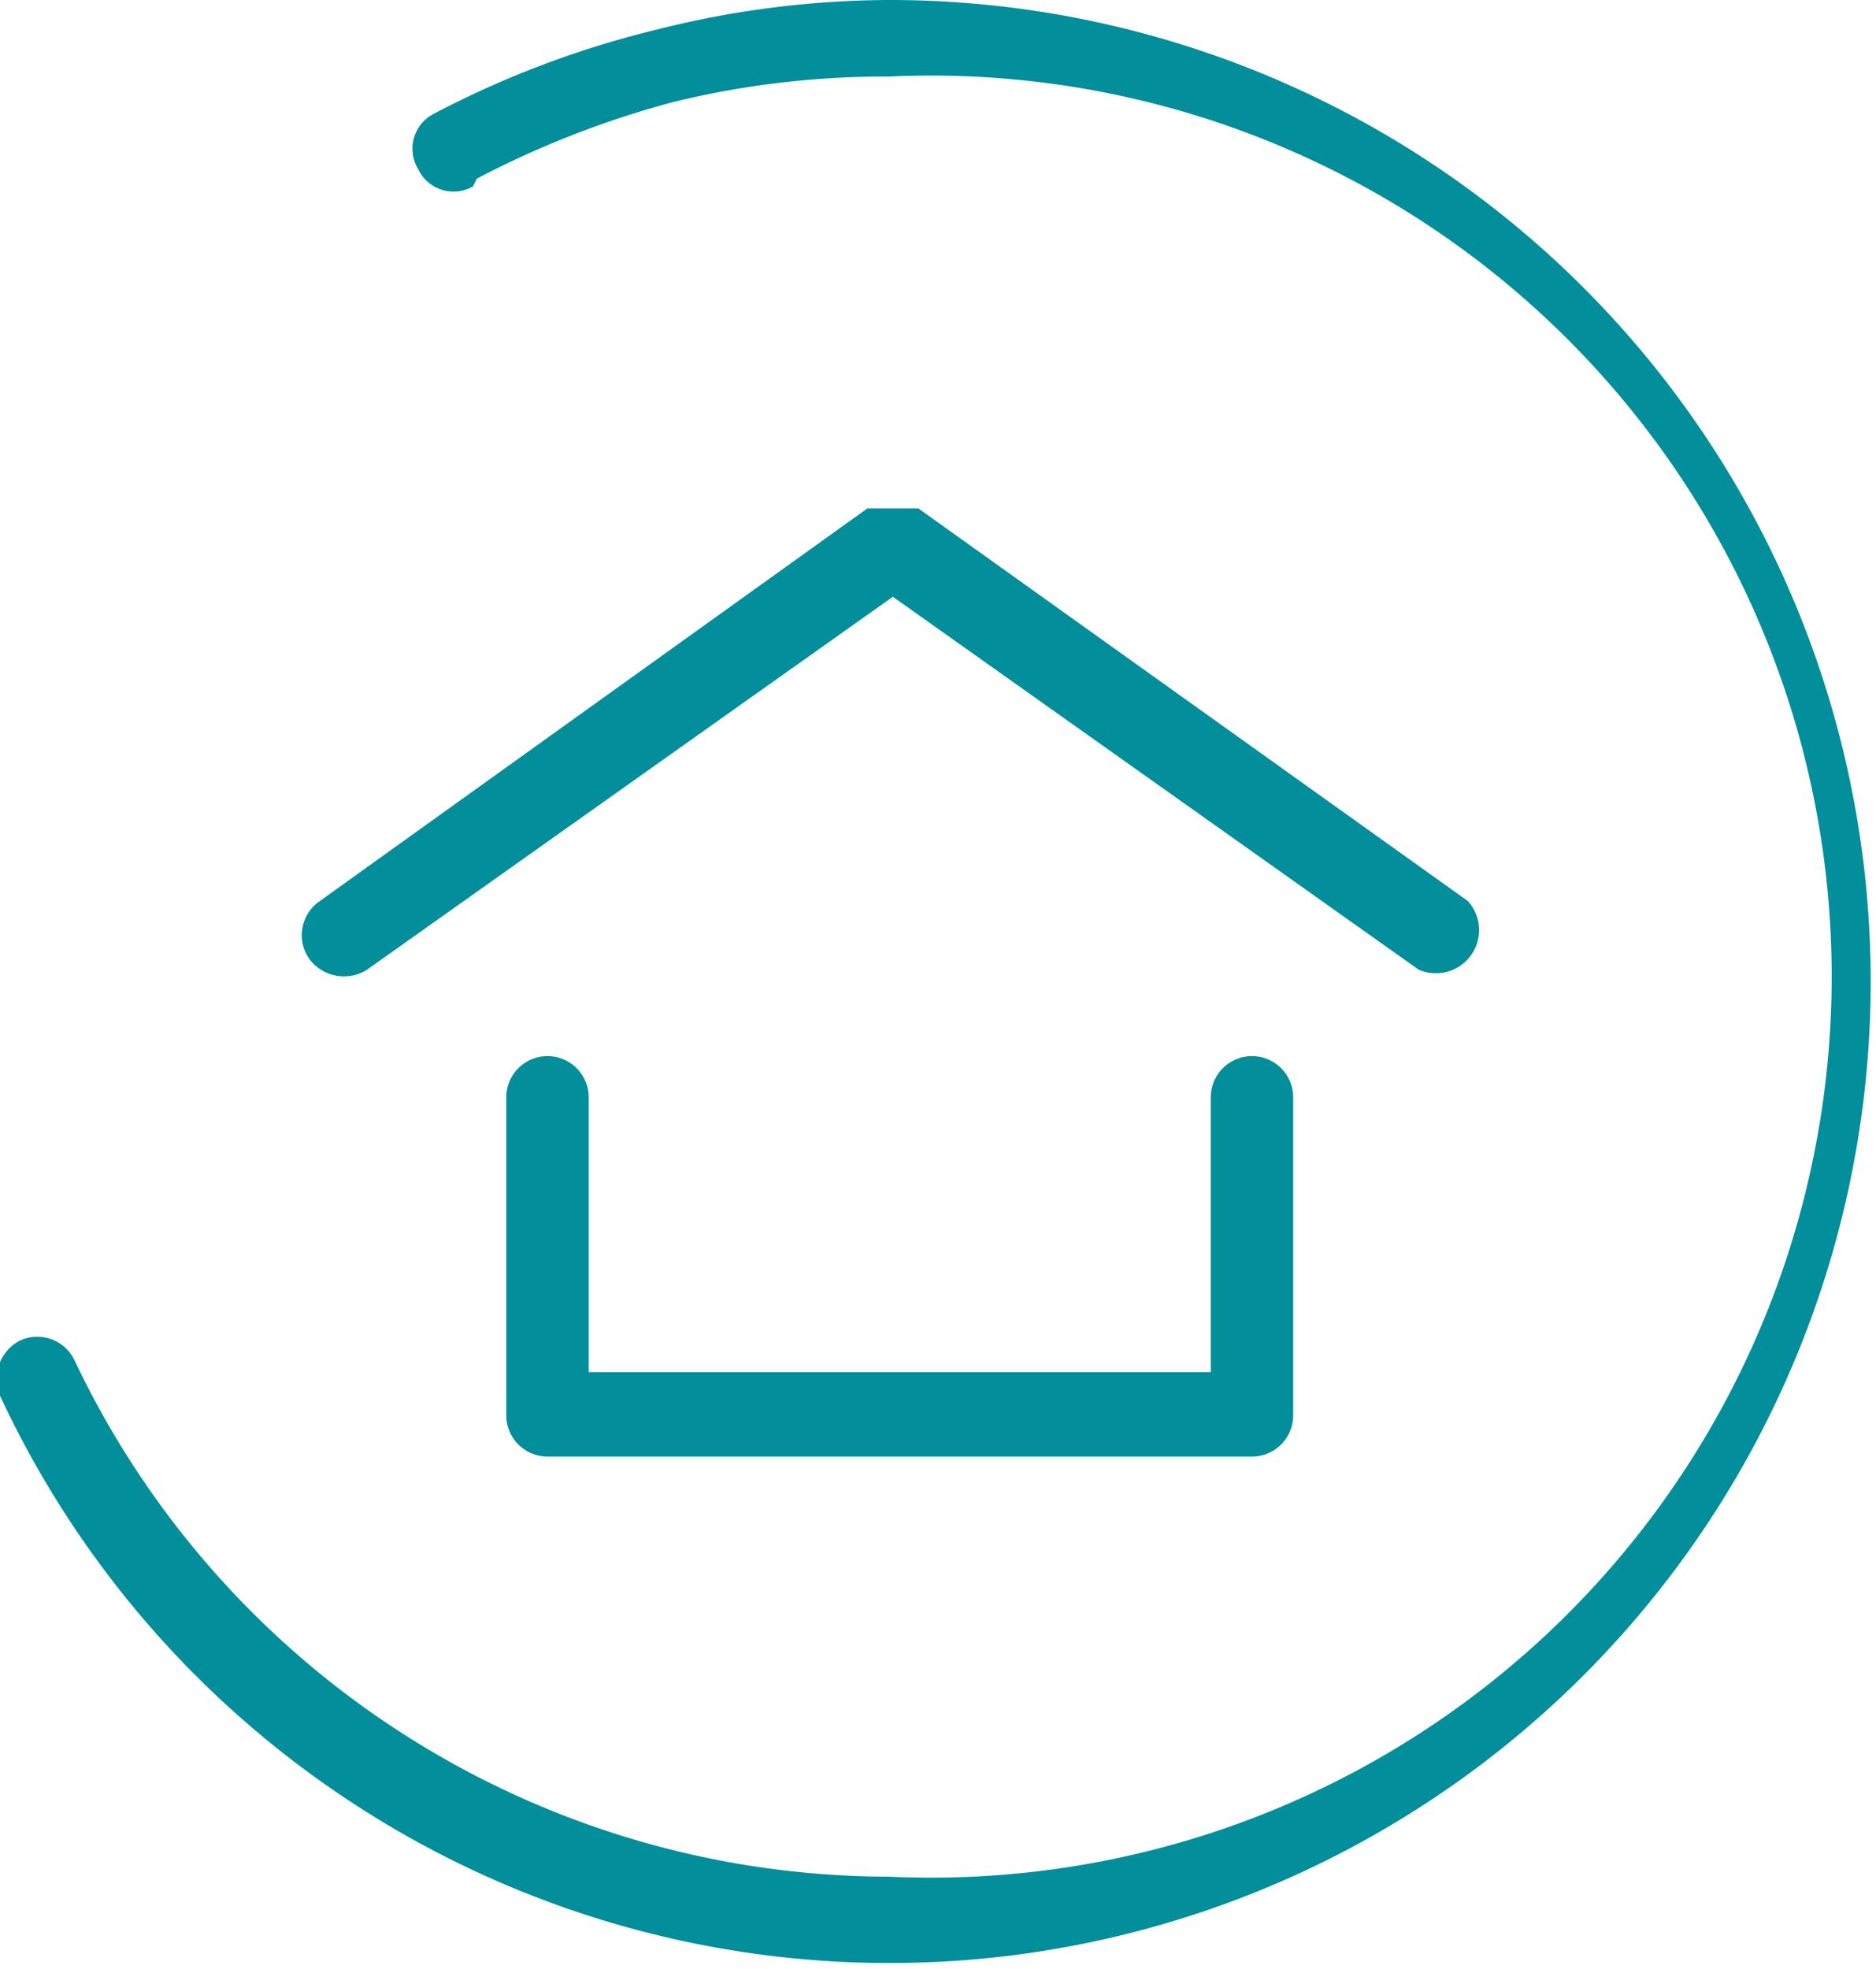 <?xml version="1.0" encoding="UTF-8"?> <svg xmlns="http://www.w3.org/2000/svg" id="Слой_1" data-name="Слой 1" viewBox="0 0 9.56 10.03"> <defs> <style>.cls-1{fill:#028e9b;}</style> </defs> <path class="cls-1" d="M294.41,416.84a.2.2,0,0,1-.28-.09.2.2,0,0,1,.08-.28,4.94,4.94,0,0,1,1.14-.43,4.87,4.87,0,0,1,1.2-.15A5,5,0,1,1,292,423a.22.22,0,0,1,.1-.28.21.21,0,0,1,.28.1,4.6,4.6,0,0,0,4.15,2.63,4.59,4.59,0,1,0,0-9.17,4.53,4.53,0,0,0-1.1.13,4.83,4.83,0,0,0-1,.39Zm5.07,3.64a.22.22,0,0,1-.25.35l-2.68-1.9-2.68,1.9a.22.22,0,0,1-.29-.05.21.21,0,0,1,.05-.3l2.79-2h.26l2.8,2Zm-4.9,1a.21.21,0,1,1,.42,0v1.4h3.17v-1.4a.21.21,0,1,1,.42,0v1.62a.21.21,0,0,1-.21.21h-3.59a.21.21,0,0,1-.21-.21v-1.62Z" transform="translate(-292 -415.89)"></path> </svg> 